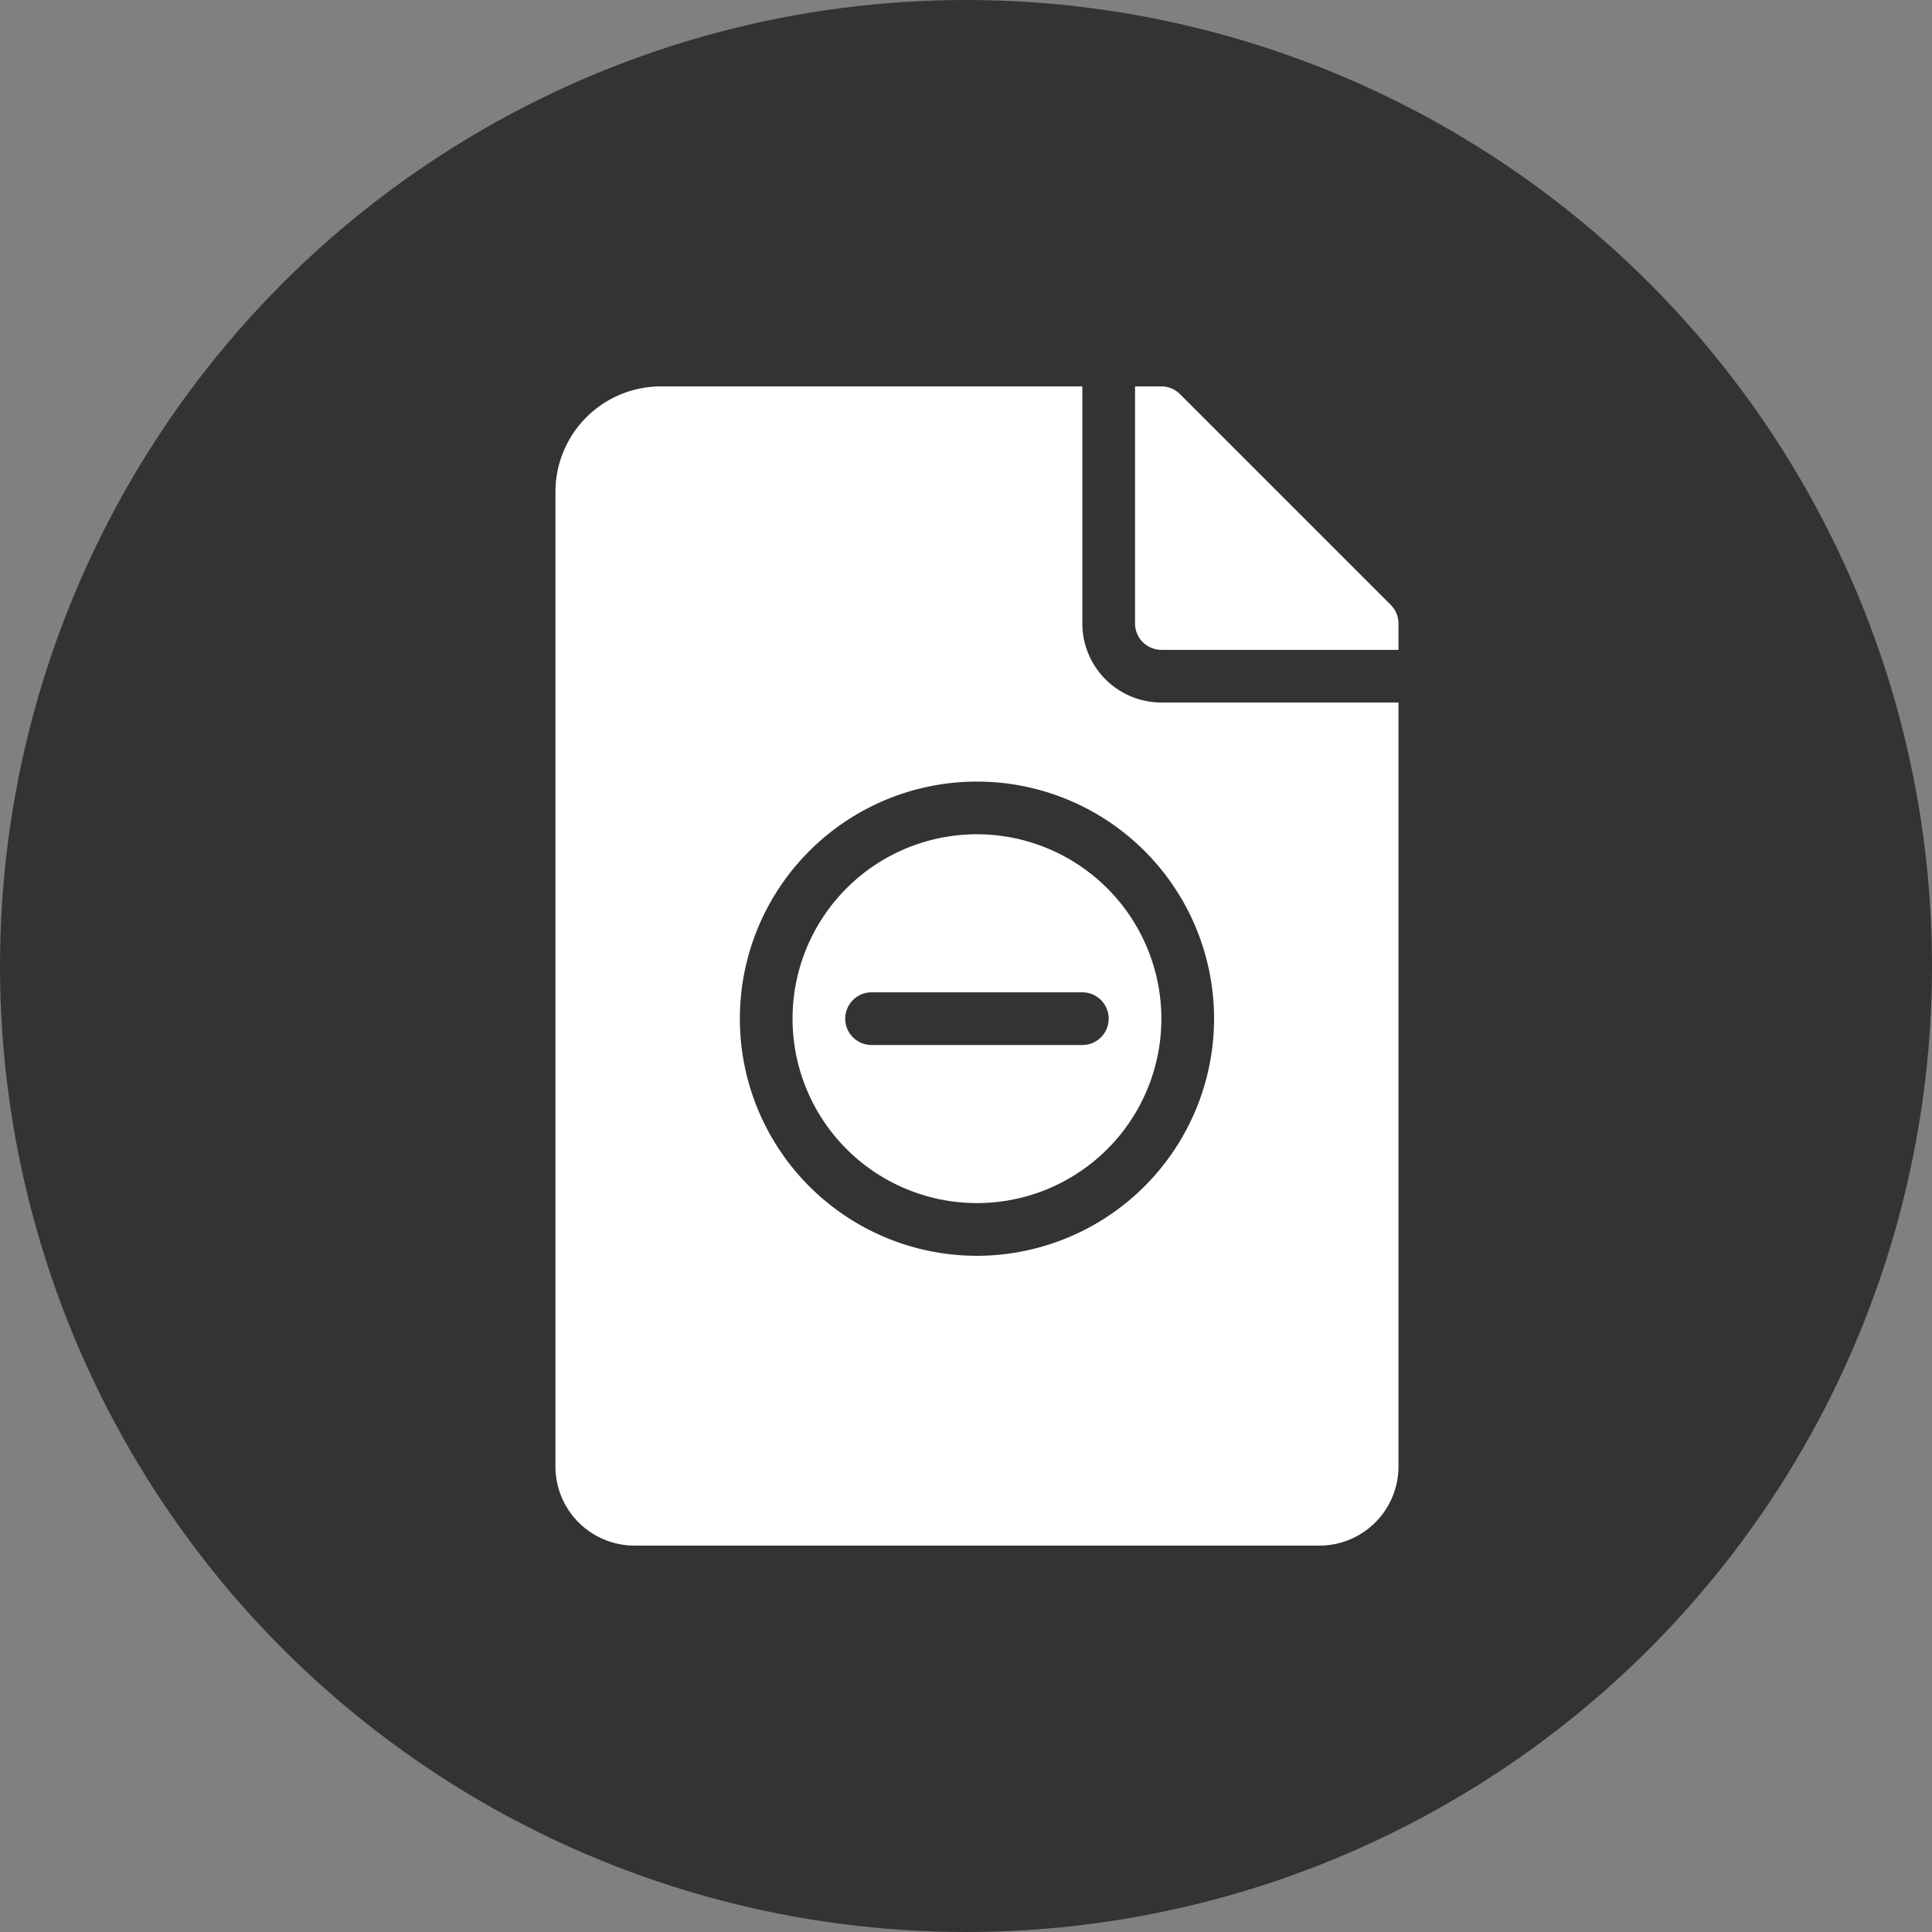 <svg xmlns="http://www.w3.org/2000/svg" width="80" height="80" viewBox="0 0 80 80"><rect x="0" y="0" width="80" height="80" fill="#808080" stroke="none"/><g transform="translate(-393 -2614)"><circle cx="40" cy="40" r="40" transform="translate(393 2614)" fill="#333"/><path d="M32,2H33.09a1.091,1.091,0,0,1,.771.32l8.727,8.727a1.091,1.091,0,0,1,.32.771v1.091H33.09A1.092,1.092,0,0,1,32,11.818ZM33.09,28.181a7.636,7.636,0,1,1-7.636-7.636A7.645,7.645,0,0,1,33.09,28.181Zm-2.182,0a1.091,1.091,0,0,0-1.091-1.091H21.09a1.091,1.091,0,0,0,0,2.182h8.727A1.091,1.091,0,0,0,30.908,28.181Zm12-13.09V46.725A3.276,3.276,0,0,1,39.635,50H11.273A3.276,3.276,0,0,1,8,46.725V6.363A4.368,4.368,0,0,1,12.363,2H29.817v9.818A3.276,3.276,0,0,0,33.09,15.09Zm-7.636,13.09A9.818,9.818,0,1,0,25.454,38,9.829,9.829,0,0,0,35.272,28.181Z" transform="translate(408 2628)" fill="#fff"/></g></svg>